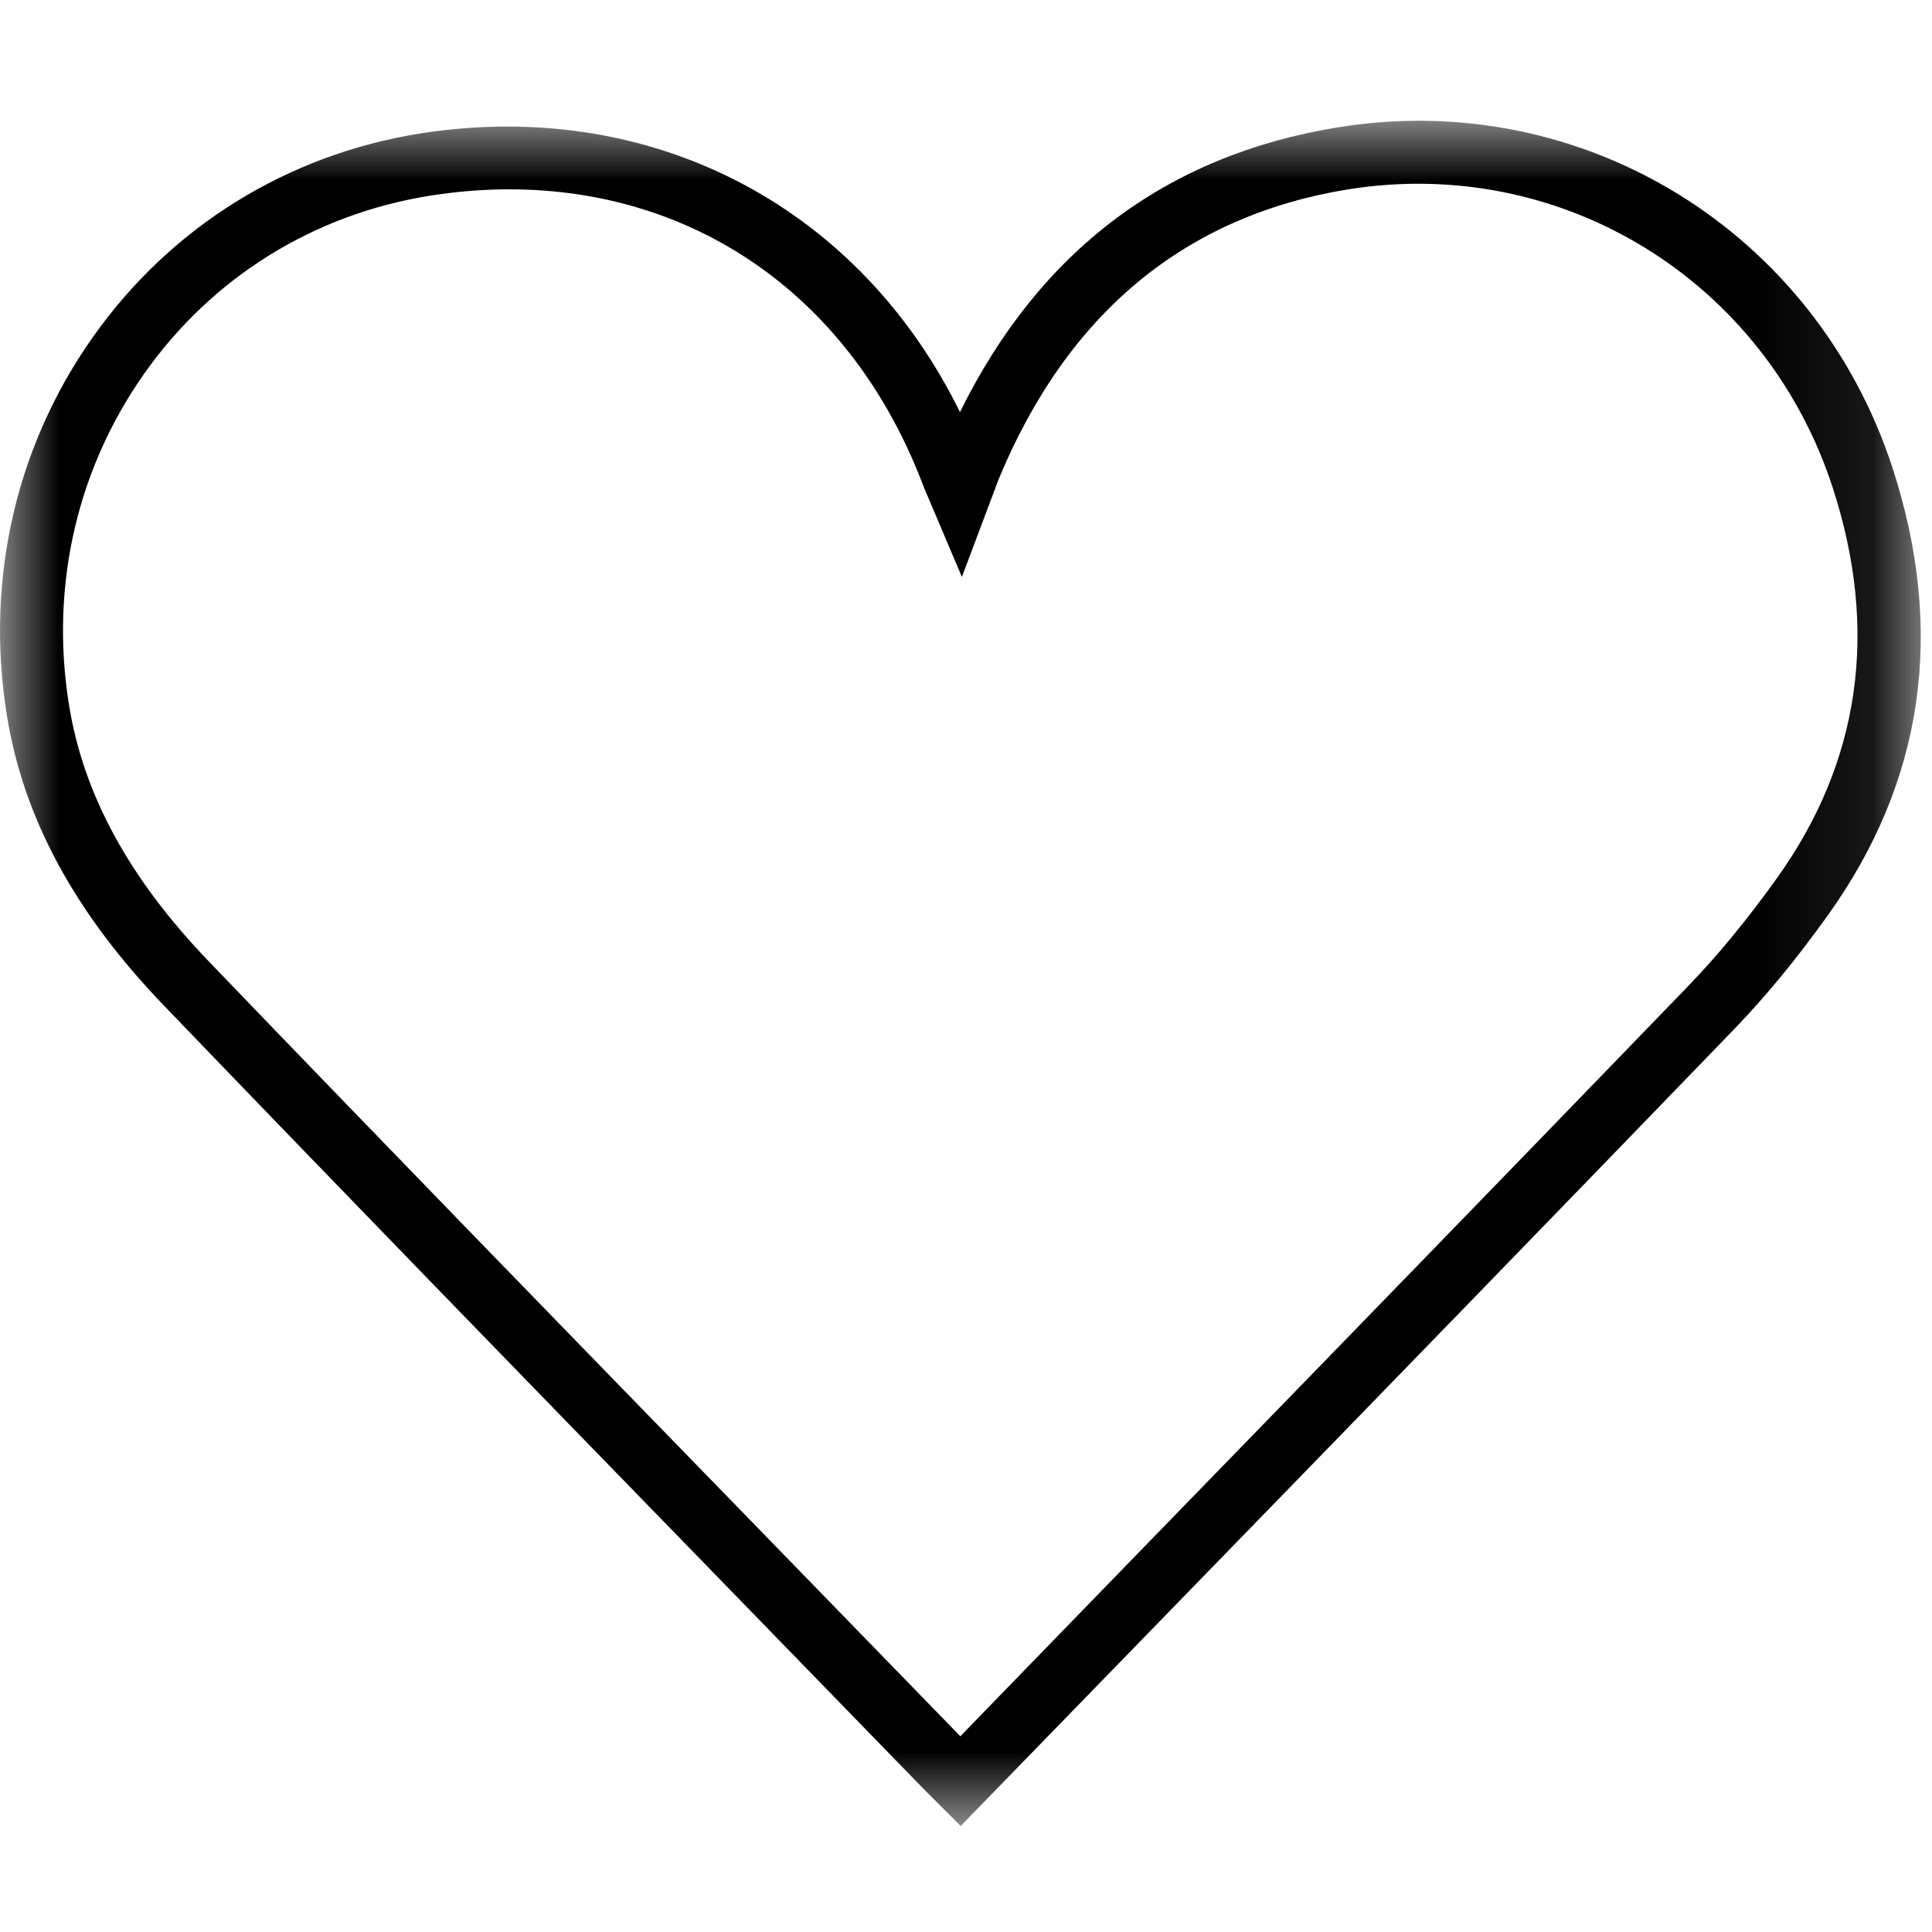 <svg xmlns="http://www.w3.org/2000/svg" xmlns:xlink="http://www.w3.org/1999/xlink" width="16px" height="16px" viewBox="0 0 16 16" version="1.1">
    <title>37321195-3A42-4B17-8A6E-A1B1F30EE4DF</title>
    <defs>
        <polygon id="path-1" points="0 -2.07957624e-05 15.907 -2.07957624e-05 15.907 14.122 0 14.122"/>
    </defs>
    <g id="Guidelines" stroke="none" stroke-width="1" fill="none" fill-rule="evenodd">
        <g id="04_Guidelines_Iconography" transform="translate(-907, -867)">
            <g id="icon" transform="translate(850, 810)">
                <g id="01-Atoms-/-01-Icons-/-03-Header-/-28-Whislist-inactive" transform="translate(57, 57)">
                    <g id="Group-3" transform="translate(0, 1)">
                        <mask id="mask-2" fill="white">
                            <use xlink:href="#path-1"/>
                        </mask>
                        <g id="Clip-2"/>
                        <path d="M4.217,0.568 C4.033,0.568 3.845,0.581 3.654,0.607 C2.682,0.737 1.828,1.239 1.248,2.02 C0.649,2.828 0.408,3.829 0.572,4.841 C0.692,5.583 1.071,6.278 1.733,6.966 C3.185,8.477 4.647,9.979 6.108,11.481 L7.953,13.379 L9.547,11.737 C11.027,10.215 12.507,8.692 13.983,7.164 C14.229,6.909 14.468,6.618 14.714,6.275 C15.406,5.31 15.562,4.221 15.178,3.039 C14.62,1.323 12.935,0.285 11.166,0.568 C9.812,0.787 8.838,1.596 8.269,2.972 C8.256,3.005 8.244,3.038 8.229,3.079 L7.966,3.778 L7.682,3.108 C7.665,3.07 7.654,3.044 7.644,3.017 C7.057,1.471 5.773,0.568 4.217,0.568 L4.217,0.568 Z M7.956,14.122 L7.644,13.81 L5.734,11.845 C4.272,10.342 2.81,8.839 1.357,7.327 C0.619,6.56 0.194,5.774 0.057,4.925 C-0.129,3.772 0.145,2.63 0.829,1.709 C1.493,0.815 2.472,0.239 3.584,0.09 C5.46,-0.162 7.128,0.74 7.95,2.413 C8.609,1.076 9.662,0.283 11.084,0.054 C13.104,-0.273 15.036,0.915 15.674,2.878 C16.112,4.226 15.932,5.471 15.138,6.579 C14.878,6.943 14.622,7.253 14.358,7.527 C12.882,9.055 11.402,10.578 9.921,12.101 L7.956,14.122 Z" id="Fill-1" fill="#000000" mask="url(#mask-2)"/>
                    </g>
                </g>
            </g>
        </g>
    </g>
</svg>